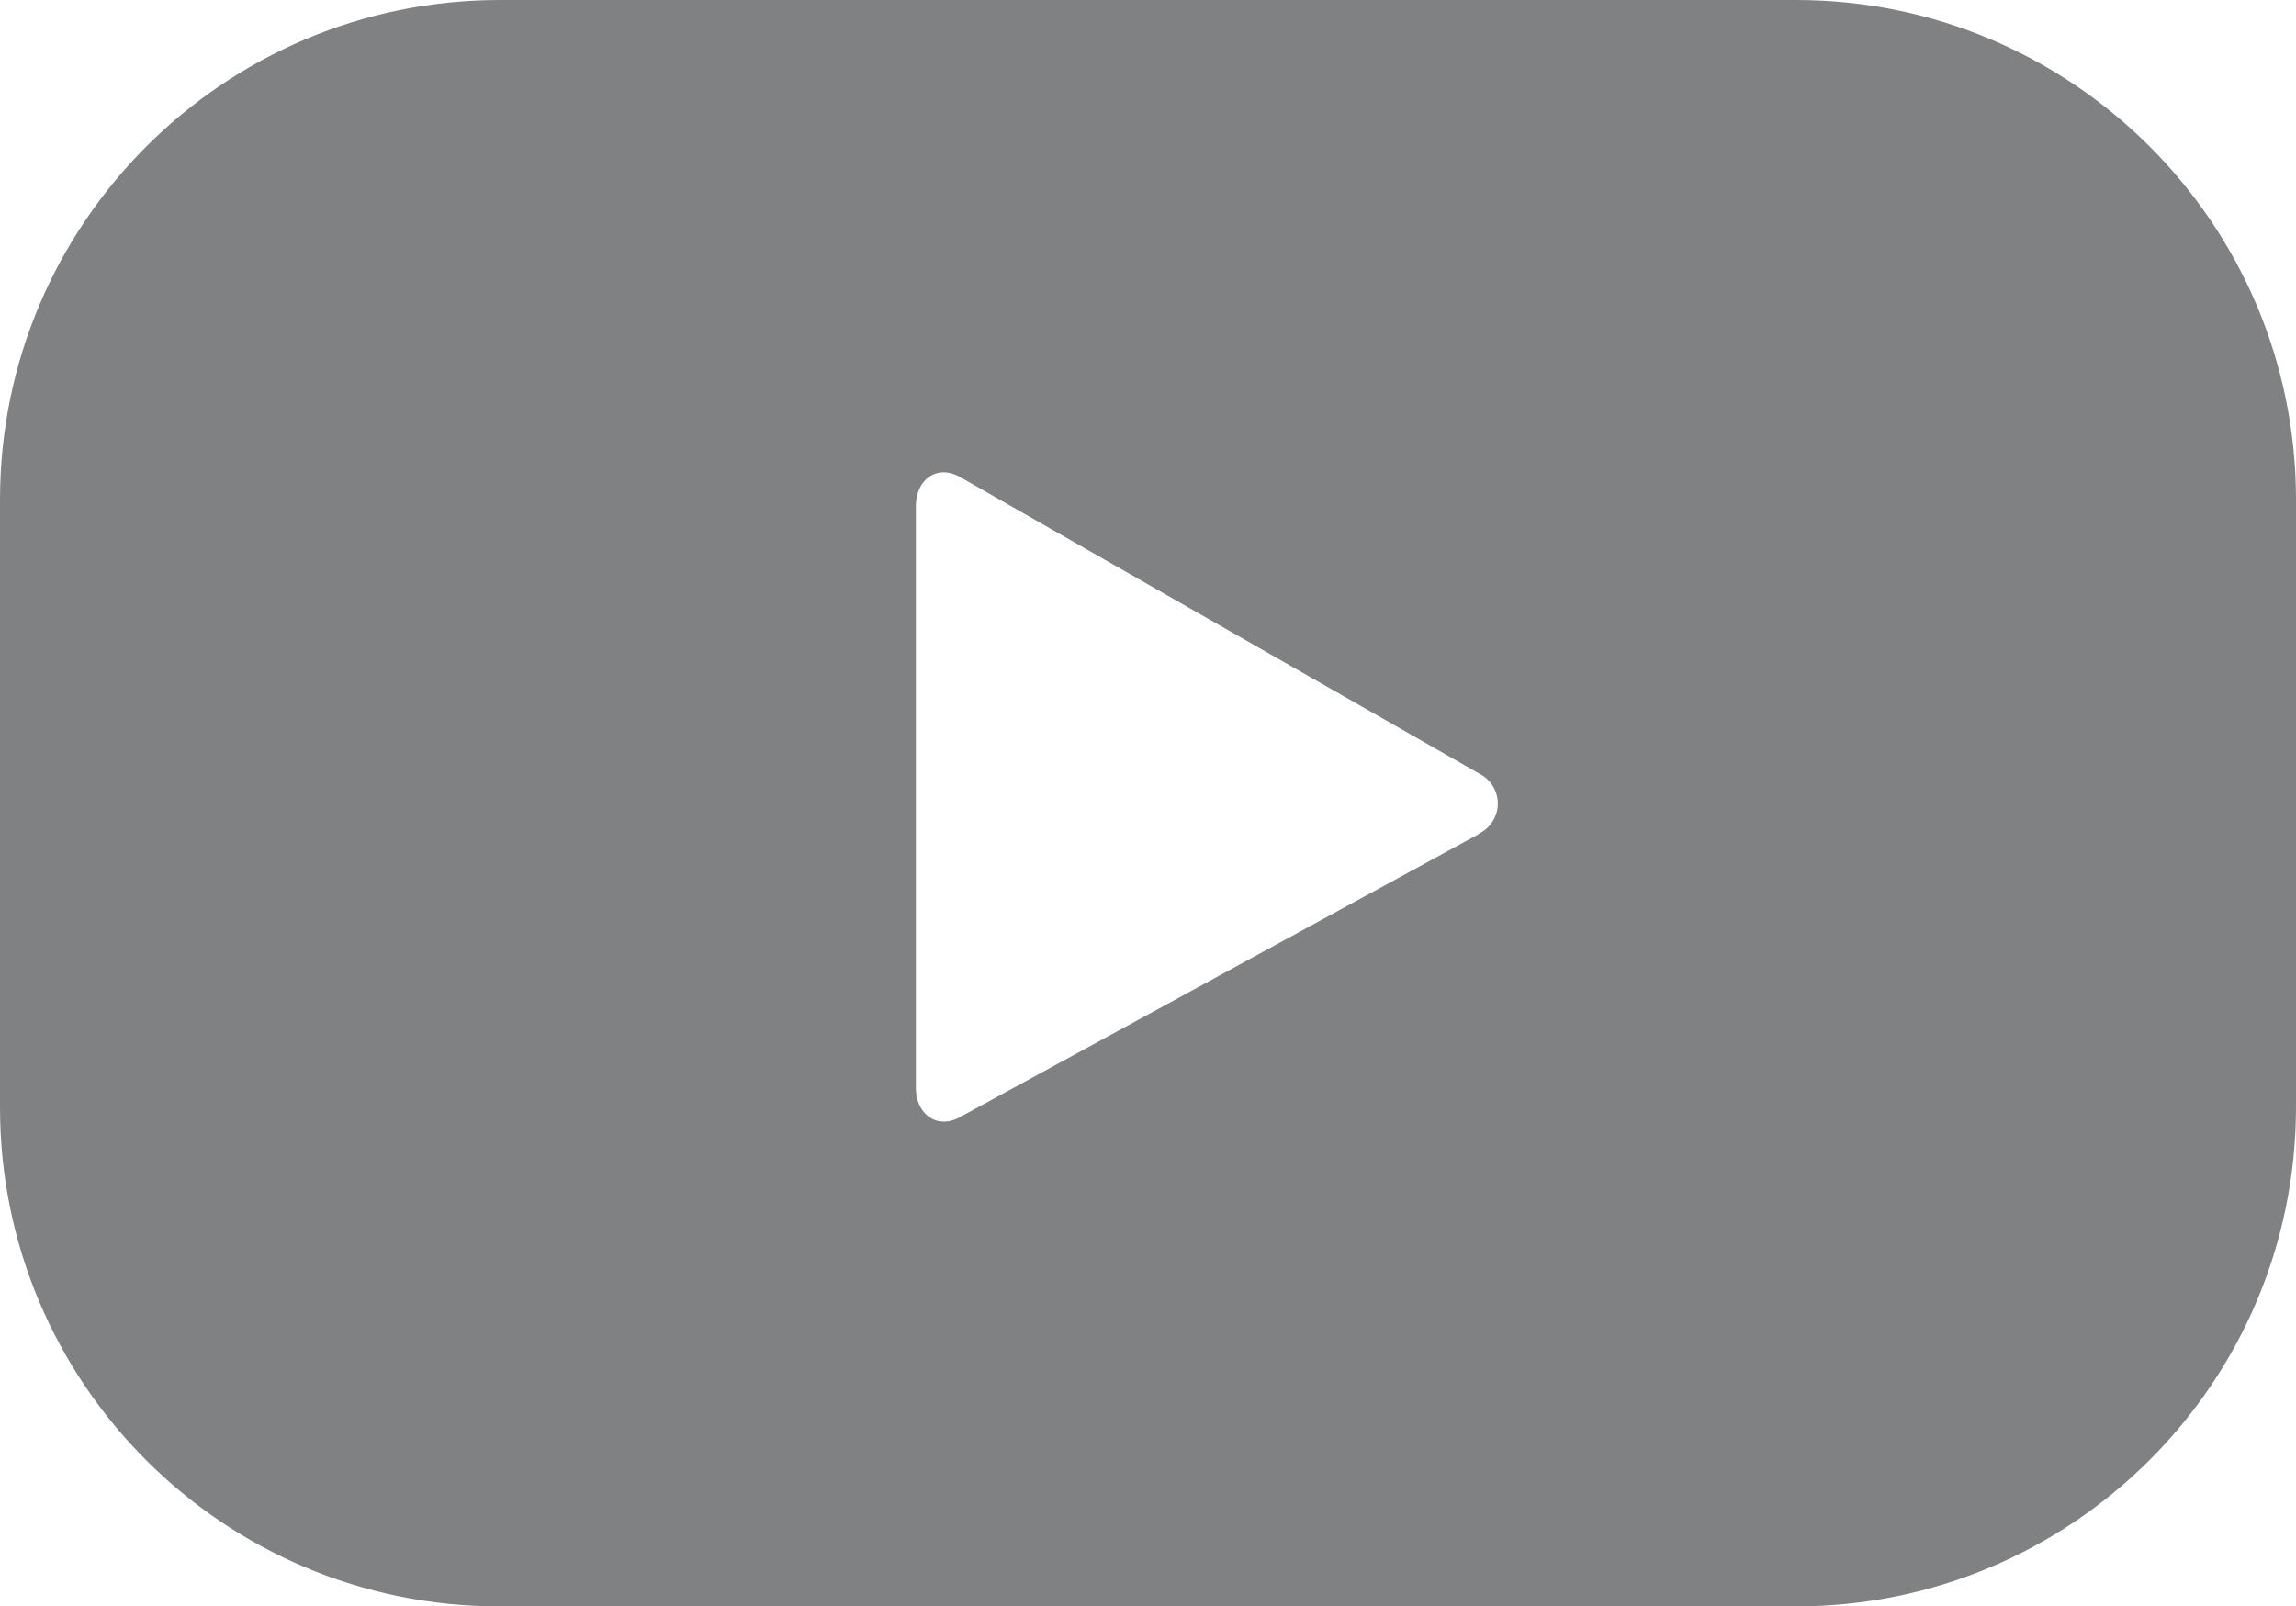 <?xml version="1.0" encoding="utf-8"?>
<!-- Generator: Adobe Illustrator 15.1.0, SVG Export Plug-In . SVG Version: 6.00 Build 0)  -->
<!DOCTYPE svg PUBLIC "-//W3C//DTD SVG 1.1//EN" "http://www.w3.org/Graphics/SVG/1.1/DTD/svg11.dtd">
<svg version="1.1" id="Layer_1" xmlns="http://www.w3.org/2000/svg" xmlns:xlink="http://www.w3.org/1999/xlink" x="0px" y="0px"
	 width="30.91px" height="21.629px" viewBox="0 0 30.91 21.629" enable-background="new 0 0 30.91 21.629" xml:space="preserve">
<g id="Capa_2">
	<g id="TX">
		<path fill="#808183" d="M30.91,6.73c0-3.717-3.014-6.73-6.73-6.73H6.73C3.013,0,0,3.013,0,6.73v8.181
			c0,3.711,3.009,6.719,6.72,6.719c0.004,0,0.007,0,0.01,0h17.45c3.713,0,6.725-3.006,6.73-6.719V6.73z M19.91,11.23l-7,3.819
			c-0.31,0.16-0.58-0.059-0.58-0.399V6.81c0-0.35,0.28-0.56,0.59-0.39l7,4c0.221,0.114,0.309,0.385,0.194,0.606
			c-0.046,0.09-0.122,0.162-0.214,0.204H19.91z"/>
	</g>
</g>
</svg>
